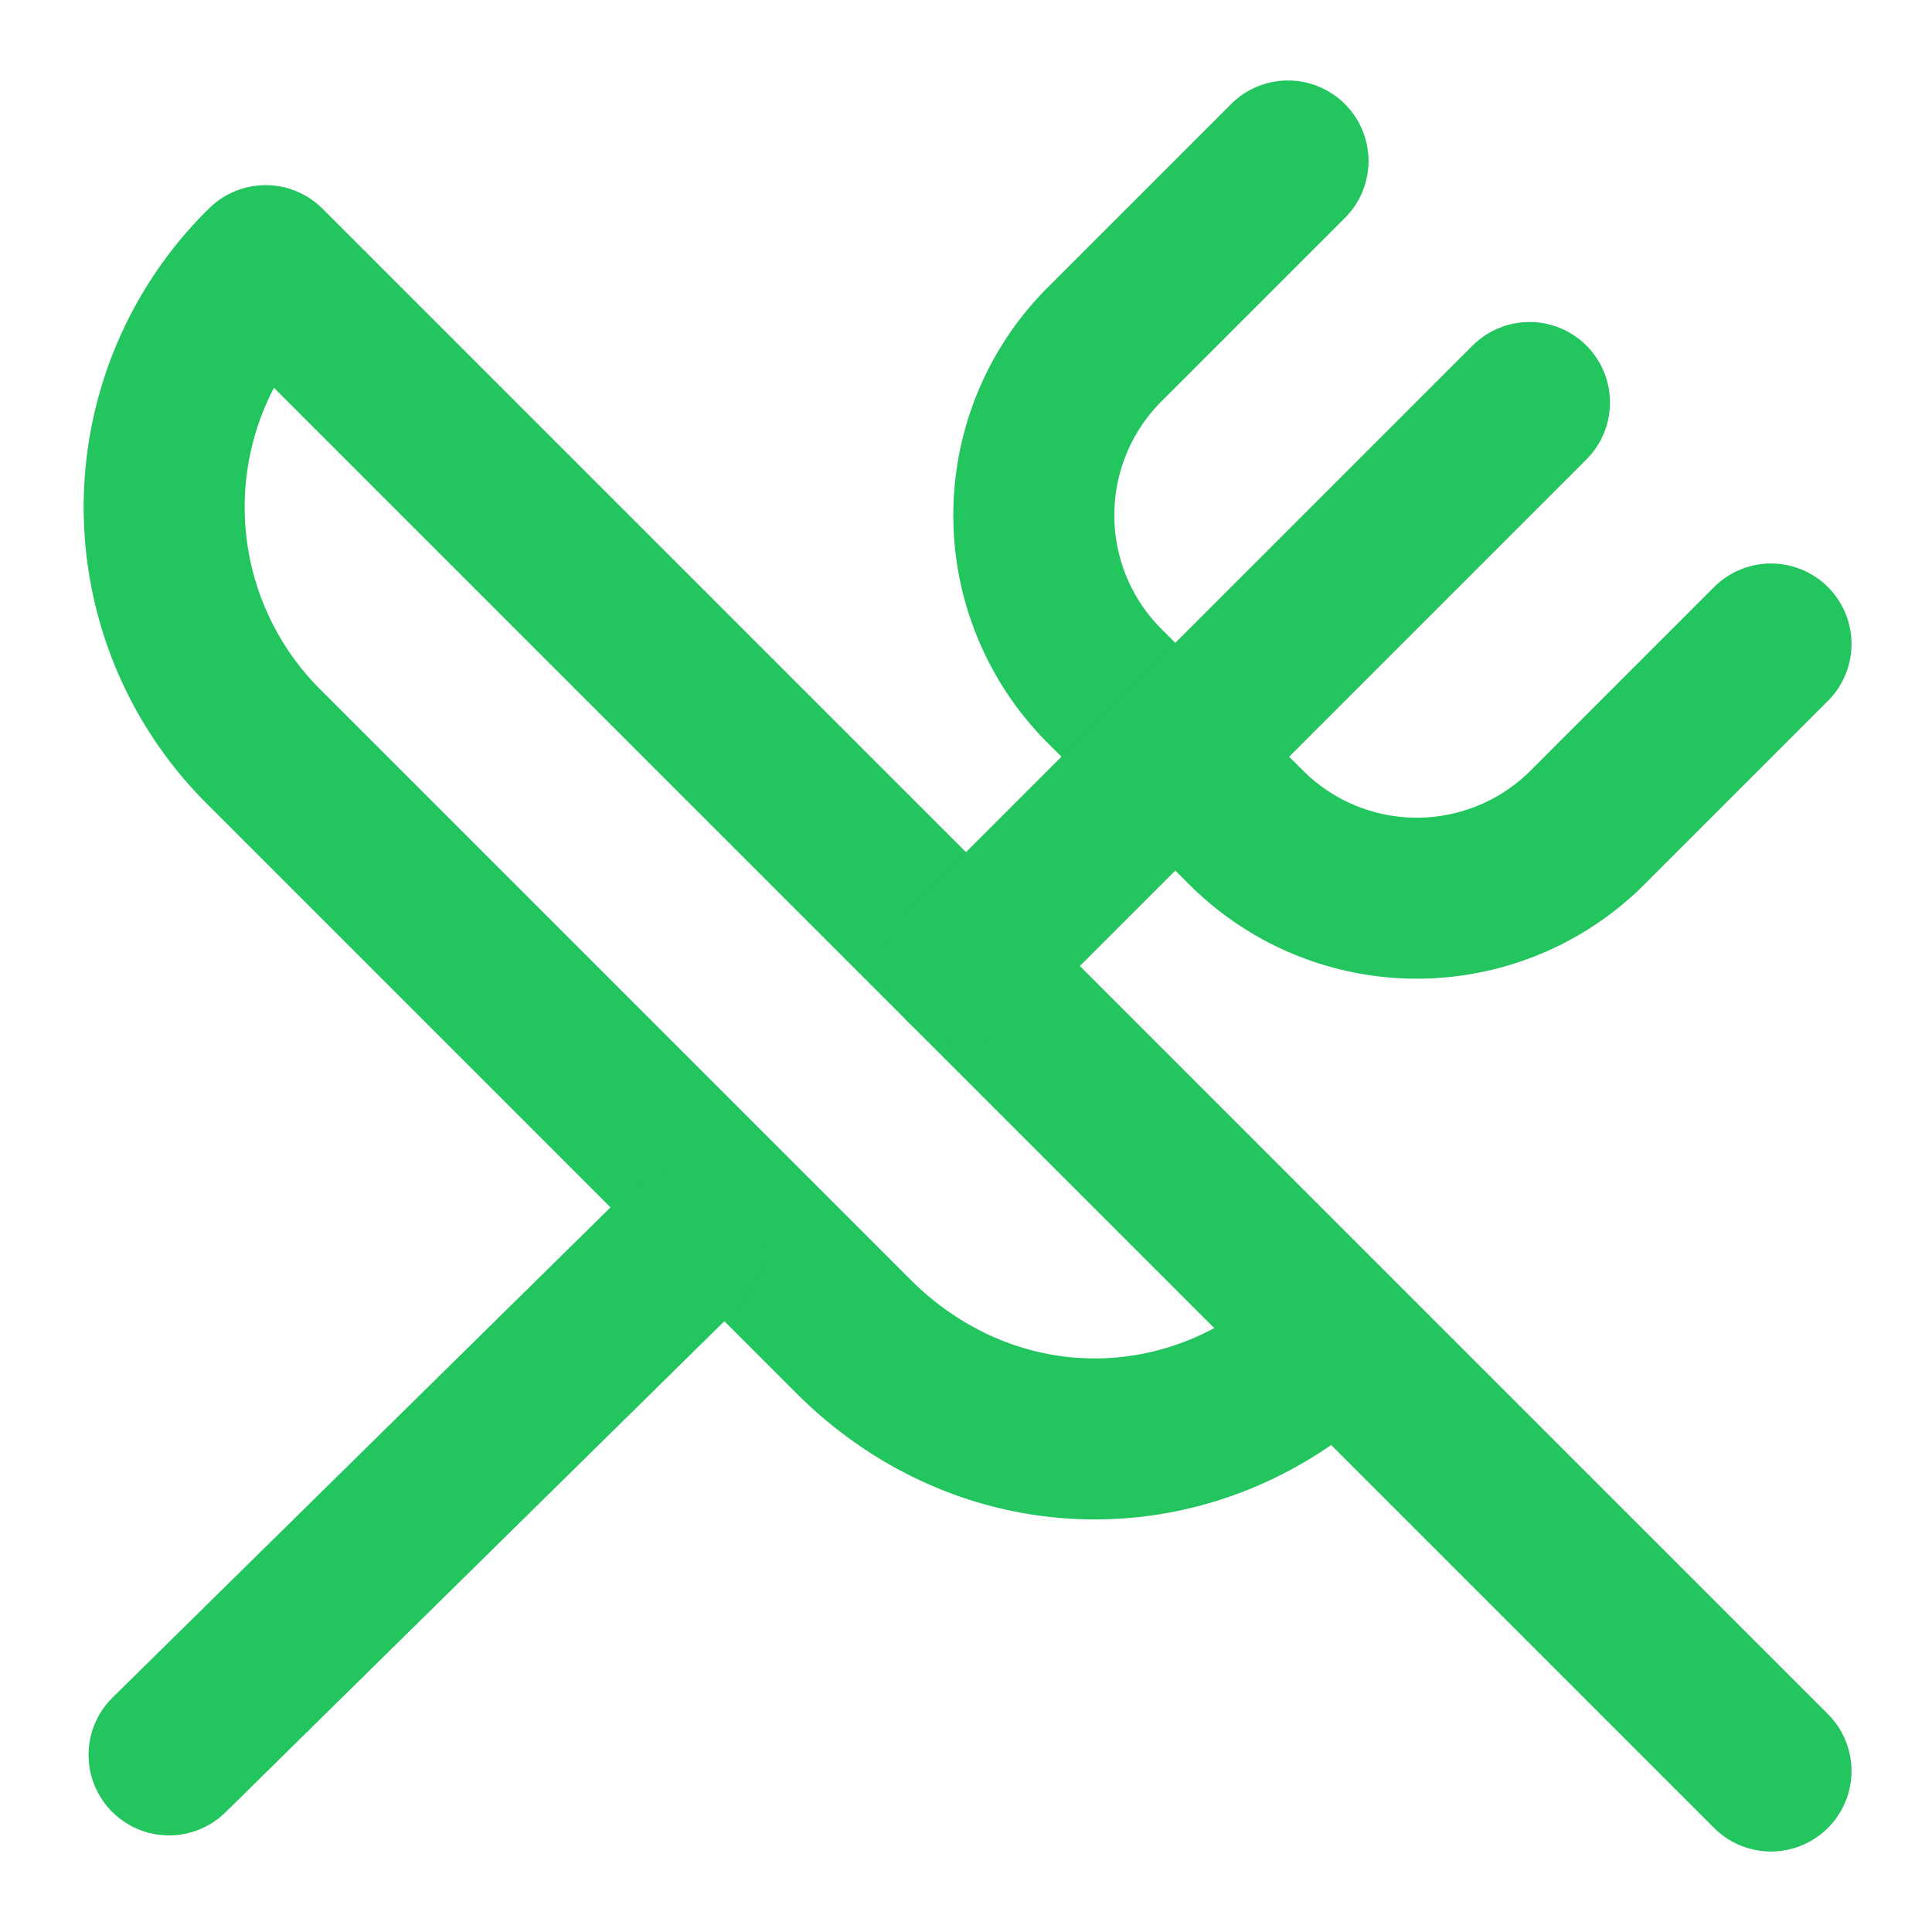 <svg xmlns="http://www.w3.org/2000/svg" width="32" height="32" viewBox="0 0 24 24" fill="none" stroke="#22c55e" stroke-width="2" stroke-linecap="round" stroke-linejoin="round">
  <path d="m16 2-2.3 2.3a3 3 0 0 0 0 4.2l1.8 1.8a3 3 0 0 0 4.2 0L22 8"/>
  <path d="M15 15 3.3 3.3a4.2 4.2 0 0 0 0 6l7.3 7.3c1.7 1.7 4.3 1.7 6 0L15 15Zm0 0 7 7"/>
  <path d="m2.1 21.8 6.4-6.3"/>
  <path d="m19 5-7 7"/>
</svg>
